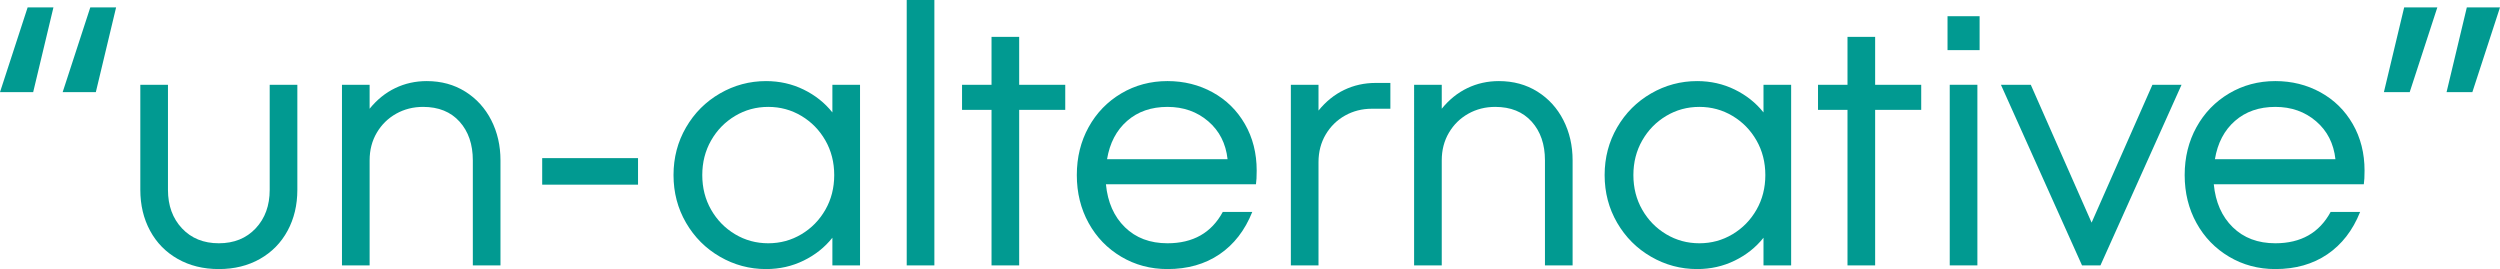 <?xml version="1.0" encoding="UTF-8"?>
<svg id="Layer_2" data-name="Layer 2" xmlns="http://www.w3.org/2000/svg" viewBox="0 0 1173.384 126.29">
  <g id="Layer_1-2" data-name="Layer 1">
    <g>
      <path d="m15.57,43.25H0L12.975,3.46h12.11l-9.515,39.79Zm29.41,0h-15.57L42.385,3.46h12.11l-9.515,39.79Z" style="fill: #019a91;"/>
      <path d="m83.42,121.532c-5.596-3.171-9.921-7.582-12.976-13.234-3.057-5.649-4.584-12.051-4.584-19.203v-49.305h12.975v49.305c0,7.382,2.189,13.407,6.574,18.078,4.382,4.671,10.147,7.007,17.3,7.007s12.916-2.336,17.3-7.007c4.382-4.671,6.574-10.696,6.574-18.078v-49.305h12.976v49.305c0,7.152-1.53,13.554-4.585,19.203-3.058,5.652-7.382,10.063-12.975,13.234-5.596,3.171-12.023,4.758-19.29,4.758s-13.696-1.587-19.289-4.758Z" style="fill: #019a91;"/>
      <path d="m218.377,42.99c5.246,3.287,9.312,7.758,12.195,13.407,2.883,5.652,4.326,11.938,4.326,18.857v49.305h-12.977v-49.305c0-7.496-2.074-13.551-6.227-18.165-4.152-4.611-9.861-6.92-17.127-6.92-4.615,0-8.824,1.067-12.63,3.2-3.806,2.136-6.834,5.104-9.082,8.909-2.249,3.807-3.374,8.131-3.374,12.976v49.305h-12.975V39.79h12.975v11.244c3.46-4.266,7.466-7.495,12.023-9.688,4.555-2.189,9.486-3.287,14.791-3.287,6.805,0,12.83,1.644,18.08,4.931Z" style="fill: #019a91;"/>
      <path d="m299.461,86.673h-44.979v-12.456h44.979v12.456Z" style="fill: #019a91;"/>
      <path d="m390.682,39.79h12.975v84.77h-12.975v-12.975c-3.576,4.498-8.074,8.074-13.494,10.726-5.423,2.651-11.305,3.979-17.646,3.979-7.728,0-14.938-1.931-21.625-5.796-6.69-3.863-11.996-9.169-15.916-15.916-3.922-6.747-5.882-14.213-5.882-22.403s1.96-15.656,5.882-22.403c3.92-6.747,9.226-12.051,15.916-15.916,6.688-3.863,13.897-5.796,21.625-5.796,6.342,0,12.224,1.327,17.646,3.979,5.42,2.655,9.918,6.229,13.494,10.727v-12.975Zm-14.532,70.151c4.728-2.825,8.477-6.661,11.245-11.505,2.768-4.844,4.151-10.264,4.151-16.262s-1.384-11.418-4.151-16.263c-2.769-4.844-6.518-8.677-11.245-11.504-4.73-2.825-9.921-4.238-15.57-4.238s-10.842,1.413-15.57,4.238c-4.73,2.827-8.477,6.66-11.244,11.504-2.769,4.845-4.152,10.267-4.152,16.263s1.384,11.418,4.152,16.262c2.768,4.844,6.514,8.68,11.244,11.505,4.729,2.827,9.918,4.238,15.57,4.238s10.84-1.411,15.57-4.238Z" style="fill: #019a91;"/>
      <path d="m438.549,124.56h-12.976V0h12.976v124.56Z" style="fill: #019a91;"/>
      <path d="m569.159,43.336c6.4,3.52,11.444,8.478,15.137,14.878,3.69,6.401,5.536,13.697,5.536,21.885,0,2.768-.116,4.903-.346,6.401h-70.411c.806,8.42,3.776,15.137,8.909,20.154,5.131,5.017,11.791,7.525,19.981,7.525,11.994,0,20.645-4.901,25.95-14.705h13.84c-3.46,8.65-8.593,15.283-15.396,19.895-6.807,4.614-14.938,6.921-24.394,6.921-7.958,0-15.196-1.931-21.711-5.796-6.518-3.863-11.621-9.14-15.311-15.829-3.692-6.688-5.536-14.187-5.536-22.49s1.844-15.8,5.536-22.49c3.689-6.688,8.793-11.964,15.311-15.829,6.515-3.863,13.753-5.796,21.711-5.796,7.726,0,14.792,1.76,21.193,5.276Zm-40.137,13.407c-5.017,4.385-8.16,10.381-9.428,17.992h56.57c-.808-7.379-3.836-13.32-9.082-17.818-5.25-4.498-11.621-6.747-19.117-6.747-7.611,0-13.926,2.191-18.943,6.573Z" style="fill: #019a91;"/>
      <path d="m652.577,38.925v12.109h-8.649c-4.614,0-8.823,1.068-12.629,3.201-3.807,2.135-6.834,5.104-9.083,8.909s-3.373,8.131-3.373,12.975v48.44h-12.976V39.79h12.976v12.109c3.46-4.266,7.466-7.496,12.023-9.688,4.555-2.189,9.485-3.287,14.791-3.287h6.92Z" style="fill: #019a91;"/>
      <path d="m721.587,42.99c5.246,3.287,9.312,7.758,12.196,13.407,2.882,5.652,4.325,11.938,4.325,18.857v49.305h-12.976v-49.305c0-7.496-2.075-13.551-6.228-18.165-4.152-4.611-9.861-6.92-17.127-6.92-4.614,0-8.823,1.067-12.629,3.2-3.807,2.136-6.834,5.104-9.083,8.909-2.249,3.807-3.373,8.131-3.373,12.976v49.305h-12.976V39.79h12.976v11.244c3.46-4.266,7.466-7.495,12.023-9.688,4.555-2.189,9.485-3.287,14.791-3.287,6.804,0,12.829,1.644,18.079,4.931Z" style="fill: #019a91;"/>
      <path d="m827.704,39.79h12.975v84.77h-12.975v-12.975c-3.576,4.498-8.074,8.074-13.494,10.726-5.423,2.651-11.305,3.979-17.646,3.979-7.728,0-14.938-1.931-21.625-5.796-6.69-3.863-11.996-9.169-15.916-15.916-3.922-6.747-5.882-14.213-5.882-22.403s1.96-15.656,5.882-22.403c3.92-6.747,9.226-12.051,15.916-15.916,6.688-3.863,13.897-5.796,21.625-5.796,6.342,0,12.224,1.327,17.646,3.979,5.42,2.655,9.918,6.229,13.494,10.727v-12.975Zm-14.532,70.151c4.728-2.825,8.477-6.661,11.245-11.505,2.768-4.844,4.151-10.264,4.151-16.262s-1.384-11.418-4.151-16.263c-2.769-4.844-6.518-8.677-11.245-11.504-4.73-2.825-9.921-4.238-15.57-4.238s-10.842,1.413-15.57,4.238c-4.73,2.827-8.477,6.66-11.244,11.504-2.769,4.845-4.152,10.267-4.152,16.263s1.384,11.418,4.152,16.262c2.768,4.844,6.514,8.68,11.244,11.505,4.729,2.827,9.918,4.238,15.57,4.238s10.84-1.411,15.57-4.238Z" style="fill: #019a91;"/>
      <path d="m929.131,23.527h-15.052V7.611h15.052v15.916Zm-1.038,101.032h-12.976V39.79h12.976v84.77Z" style="fill: #019a91;"/>
      <path d="m981.703,104.491l28.545-64.701h13.667l-38.06,84.77h-8.65l-38.06-84.77h14.013l28.545,64.701Z" style="fill: #019a91;"/>
      <path d="m1089.136,43.336c6.4,3.52,11.444,8.478,15.137,14.878,3.69,6.401,5.536,13.697,5.536,21.885,0,2.768-.116,4.903-.346,6.401h-70.411c.806,8.42,3.776,15.137,8.909,20.154,5.131,5.017,11.791,7.525,19.981,7.525,11.994,0,20.645-4.901,25.95-14.705h13.84c-3.46,8.65-8.593,15.283-15.396,19.895-6.807,4.614-14.938,6.921-24.394,6.921-7.958,0-15.196-1.931-21.711-5.796-6.518-3.863-11.621-9.14-15.311-15.829-3.692-6.688-5.536-14.187-5.536-22.49s1.844-15.8,5.536-22.49c3.689-6.688,8.793-11.964,15.311-15.829,6.515-3.863,13.753-5.796,21.711-5.796,7.726,0,14.792,1.76,21.193,5.276Zm-40.137,13.407c-5.017,4.385-8.16,10.381-9.428,17.992h56.57c-.808-7.379-3.836-13.32-9.082-17.818-5.25-4.498-11.621-6.747-19.117-6.747-7.611,0-13.926,2.191-18.943,6.573Z" style="fill: #019a91;"/>
      <path d="m1130.999,43.25h-12.11l9.516-39.79h15.569l-12.975,39.79Zm29.41,0h-12.11l9.516-39.79h15.569l-12.975,39.79Z" style="fill: #019a91;"/>
      <path d="m478.353,39.79v-22.49h-12.975v22.49h-13.84v11.764h13.84v73.006q6.487,0,12.975,0V51.554h21.625v-11.764h-21.625Z" style="fill: #019a91;"/>
      <path d="m880.104,39.79v-22.49h-12.975v22.49h-13.84v11.764h13.84v73.006q6.487,0,12.975,0V51.554h21.625v-11.764h-21.625Z" style="fill: #019a91;"/>
    </g>
  </g>
</svg>